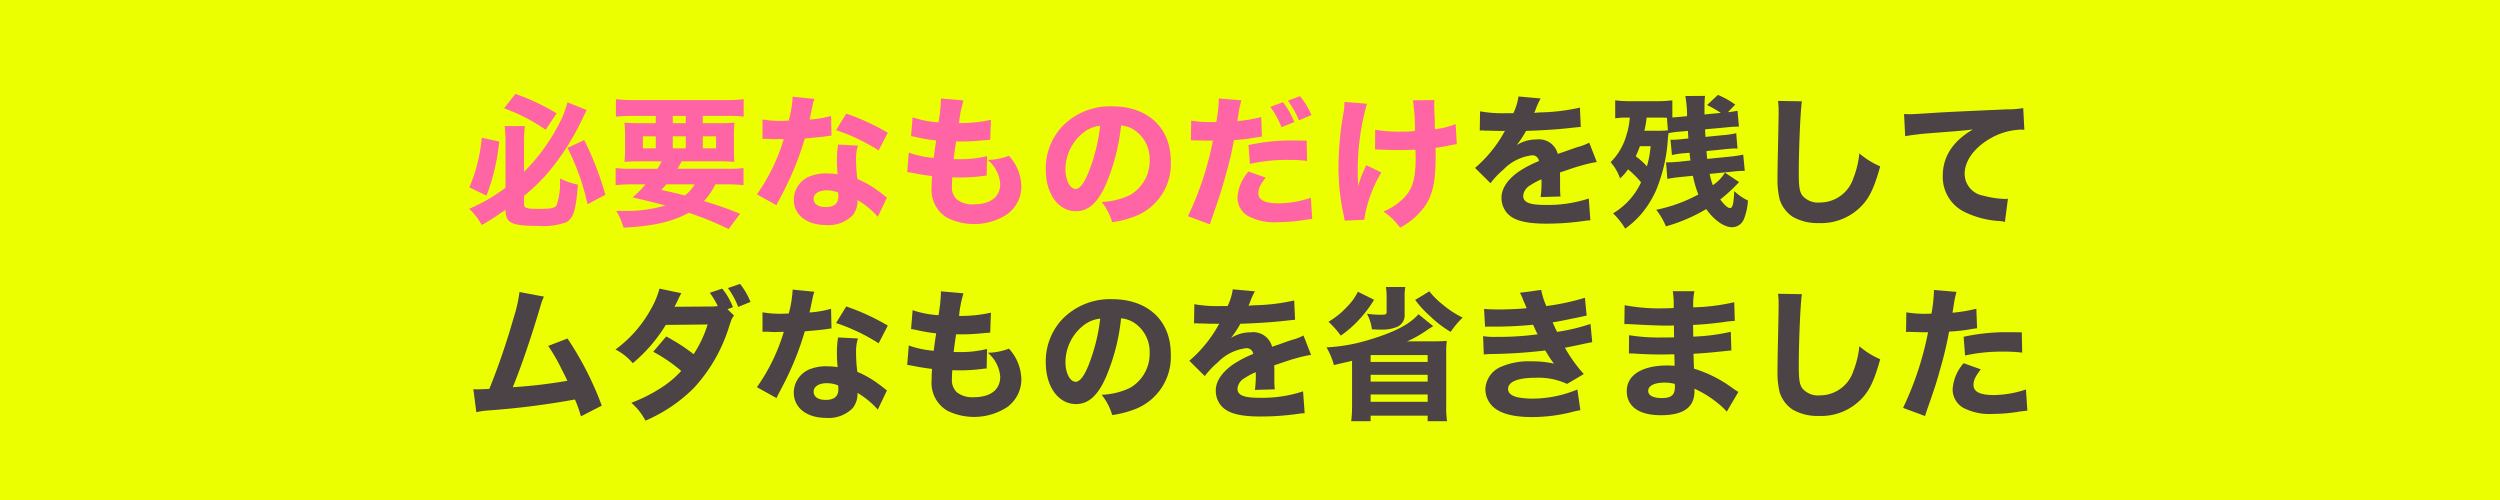 <svg id="レイヤー_1" data-name="レイヤー 1" xmlns="http://www.w3.org/2000/svg" viewBox="0 0 350 70"><defs><style>.cls-1{fill:#ecff00;}.cls-2{fill:#ff64a5;}.cls-3{fill:#4b4345;}</style></defs><rect class="cls-1" width="350" height="70"/><path class="cls-2" d="M73.369,28.669c0,.46.44.58,2.06.58,1.66,0,2.261-.12,2.5-.519a9.779,9.779,0,0,0,.46-3.761,9.556,9.556,0,0,0,2.521.88c-.281,3.56-.62,4.7-1.621,5.26a9.249,9.249,0,0,1-3.861.521c-2.3,0-3.3-.14-3.961-.54-.48-.3-.66-.76-.7-1.721-1.62,1.12-1.86,1.28-3.32,2.141a9.107,9.107,0,0,0-1.761-2.28,24.512,24.512,0,0,0,5.081-2.941V19.747a15.329,15.329,0,0,0-.12-2.1h2.841a16.165,16.165,0,0,0-.12,2.021v4.381a26.463,26.463,0,0,0,4.68-6.3,14.593,14.593,0,0,0,1.4-3.421l2.7,1.08c-.261.5-.261.5-.82,1.66a34.684,34.684,0,0,1-3.982,6.342,24.277,24.277,0,0,1-3.98,4Zm-3.481-8.862a28.593,28.593,0,0,1-1.78,7.582l-2.4-1.16a22.63,22.63,0,0,0,1.74-6.942Zm2.261-6.662a30.737,30.737,0,0,1,5.781,2.721l-1.541,2.3a24.87,24.87,0,0,0-5.821-3Zm9.642,6.462a43.029,43.029,0,0,1,2.961,7.662l-2.5,1.32a32.561,32.561,0,0,0-2.8-7.882Z"/><path class="cls-2" d="M92.048,23.628c.26-.42.38-.62.6-1.04h-2.9c-1.02,0-1.64.019-2.321.08a18.271,18.271,0,0,0,.08-2.021V19.268a19.655,19.655,0,0,0-.08-2.1c.7.06,1.281.079,2.261.079h2.12V16.227H88.587c-.96,0-1.679.04-2.36.1v-2.44a21.007,21.007,0,0,0,2.561.12H101.55a19.275,19.275,0,0,0,2.561-.12v2.44a20.211,20.211,0,0,0-2.34-.1H98.39v1.019h2.16a22.119,22.119,0,0,0,2.281-.079,18.748,18.748,0,0,0-.08,2.1v1.339c0,1.021.02,1.561.06,2.061a19.739,19.739,0,0,0-2.261-.08h-5.1c-.28.48-.4.7-.6,1.04h6.882a16.868,16.868,0,0,0,2.36-.1v2.4a19.423,19.423,0,0,0-2.36-.12H100.15a9.287,9.287,0,0,1-1.6,2.339,52.753,52.753,0,0,1,5.061,1.782l-1.6,2.14a45.613,45.613,0,0,0-5.581-2.281c-2.28,1.261-5.1,1.9-9.141,2.081a8.625,8.625,0,0,0-1.021-2.341h.88a19.43,19.43,0,0,0,6-.759c-1.5-.4-2.781-.721-4.581-1.122a17.3,17.3,0,0,0,1.82-1.839H88.547a19.435,19.435,0,0,0-2.36.12v-2.4a17.416,17.416,0,0,0,2.36.1Zm-2.04-4.541v1.681h1.8V19.087Zm3.281,6.722c-.281.32-.38.42-.7.78.641.14.641.14,2.3.52.22.06.4.1.981.26a5.141,5.141,0,0,0,1.379-1.56Zm.9-8.563h1.82V16.227h-1.82Zm0,3.522h1.82V19.087h-1.82Zm4.2,0h1.861V19.087H98.39Z"/><path class="cls-2" d="M114.009,13.846a6,6,0,0,0-.28,1.08c-.04.18-.141.621-.28,1.32-.08.3-.08.3-.12.5a14.172,14.172,0,0,0,3.02-.519l.061,2.76a4.734,4.734,0,0,0-.62.08c-.7.1-1.521.18-3.122.32a39.717,39.717,0,0,1-2.18,5.8c-.46.98-.64,1.339-1.4,2.78-.259.5-.259.5-.379.761l-2.741-1.521a26.561,26.561,0,0,0,3.761-7.742c-.6,0-.6,0-1.08.02h-.24c-.22,0-.22,0-.9-.04h-.759v-2.72a14.9,14.9,0,0,0,2.8.2c.119,0,.5-.021.88-.04a15.95,15.95,0,0,0,.54-3.341Zm8.882,16.5a11.819,11.819,0,0,0-2.841-2.341,3.2,3.2,0,0,1-.68,2.14,4.739,4.739,0,0,1-3.7,1.361c-2.741,0-4.541-1.42-4.541-3.561a3.558,3.558,0,0,1,2.54-3.361,5.935,5.935,0,0,1,2.141-.3,8.651,8.651,0,0,1,1.461.12,18.252,18.252,0,0,1-.1-1.94,12.484,12.484,0,0,1,.161-2.221l2.78.141a6.061,6.061,0,0,0-.26,1.979,19.275,19.275,0,0,0,.18,2.7,13.719,13.719,0,0,1,3.021,1.741c.26.179.44.32.78.6.18.14.18.14.34.26Zm-7.142-3.7c-1.1,0-1.84.481-1.84,1.181,0,.72.62,1.16,1.68,1.16,1.2,0,1.781-.5,1.781-1.48a3.126,3.126,0,0,0-.04-.56A4.247,4.247,0,0,0,115.749,26.648Zm7.262-5.581a26.125,26.125,0,0,0-5.962-2.84l1.421-2.321a31.049,31.049,0,0,1,5.822,2.681Z"/><path class="cls-2" d="M127.227,21.367a13.627,13.627,0,0,0,3.5.74c.141-1.179.141-1.179.34-2.44a21.276,21.276,0,0,1-2.82-.479c-.3-.061-.4-.081-.7-.121l.22-2.64a13.9,13.9,0,0,0,3.621.7,21.725,21.725,0,0,0,.34-3.1v-.239l3.161.28a15.711,15.711,0,0,0-.62,3.161,19.265,19.265,0,0,0,4.461-.46l-.1,2.8c-.3.02-.3.02-1.46.121a28.687,28.687,0,0,1-3.02.119h-.3c-.141.961-.2,1.361-.341,2.461.321.02.561.02.7.02a15.136,15.136,0,0,0,3.982-.44l-.061,2.74a5.344,5.344,0,0,0-.639.06,24.711,24.711,0,0,1-3.081.2c-.22,0-.38,0-1.08-.021-.04.381-.06.82-.06,1.2a2.354,2.354,0,0,0,.68,1.881,3.479,3.479,0,0,0,2.341.7c2.379,0,3.74-1.041,3.74-2.861a4.857,4.857,0,0,0-1.74-3.36,8.768,8.768,0,0,0,2.961-.58,6.536,6.536,0,0,1,1.74,4.381,4.815,4.815,0,0,1-1.981,3.8,8.488,8.488,0,0,1-8.441.481,4.521,4.521,0,0,1-2.141-4.261c0-.5,0-.7.06-1.561-.96-.12-1.66-.22-2.7-.44-.22-.04-.42-.08-.781-.12Z"/><path class="cls-2" d="M154.809,25.849c-1.12,2.54-2.44,3.72-4.161,3.72-2.481,0-4.24-2.421-4.24-5.861a8.628,8.628,0,0,1,2.24-5.941,9.281,9.281,0,0,1,7.041-2.88c5.021,0,8.222,3,8.222,7.681a7.847,7.847,0,0,1-5.021,7.721,14.233,14.233,0,0,1-3.181.82,8.188,8.188,0,0,0-1.48-2.839,10.053,10.053,0,0,0,3.961-.961,5.5,5.5,0,0,0,2.761-4.921,4.862,4.862,0,0,0-2.141-4.181,3.905,3.905,0,0,0-1.86-.641A28.269,28.269,0,0,1,154.809,25.849Zm-3.181-7.242a6.561,6.561,0,0,0-2.461,5.122c0,1.5.641,2.72,1.421,2.72.58,0,1.2-.781,1.84-2.4a25.754,25.754,0,0,0,1.6-6.442A4.51,4.51,0,0,0,151.628,18.607Z"/><path class="cls-2" d="M166.767,16.887a15.857,15.857,0,0,0,2.86.2h.661a23.141,23.141,0,0,0,.34-2.961v-.34l3.161.26a12.661,12.661,0,0,0-.4,1.921c-.08.54-.1.58-.16.979a18.988,18.988,0,0,0,3.341-.559l.1,2.74c-.379.04-.379.04-1.1.16a22.412,22.412,0,0,1-2.821.32,46.612,46.612,0,0,1-1.16,4.942c-.6,2.18-.82,2.84-1.74,5.48-.2.58-.36,1.04-.46,1.381l-3.081-1.14a43.752,43.752,0,0,0,3.5-10.582h-.56l-2.141-.041h-.38Zm10.423,7.981c-.8,1.061-1.021,1.54-1.021,2.2,0,.941.92,1.4,2.861,1.4a14.638,14.638,0,0,0,4.481-.779l.2,2.959c-.36.041-.52.06-1.02.14a24.605,24.605,0,0,1-3.821.32,7.889,7.889,0,0,1-4.141-.859,2.975,2.975,0,0,1-1.481-2.6,6.114,6.114,0,0,1,1.541-3.64Zm5.8-2.341a21.58,21.58,0,0,0-2.58-.139,23.163,23.163,0,0,0-5.422.56l-.2-2.64a28.317,28.317,0,0,1,6.3-.641c.5,0,.58,0,1.841.021Zm-3.381-8.22a11.119,11.119,0,0,1,1.6,2.78l-1.8.72a12.239,12.239,0,0,0-1.56-2.84Zm2.4-.841a11.2,11.2,0,0,1,1.6,2.64l-1.761.741a13.627,13.627,0,0,0-1.54-2.761Z"/><path class="cls-2" d="M191.369,14.526a34.253,34.253,0,0,0-1.281,9.762c0,.521.02,1.261.06,1.761a15.081,15.081,0,0,1,1.141-2.921l2.1,1.02a18,18,0,0,0-2.4,6.622l-2.74.12c-.04-.3-.06-.42-.14-.8a30.892,30.892,0,0,1-.721-6.781,44.941,44.941,0,0,1,.7-7.523,8.336,8.336,0,0,0,.141-1.52Zm1.16,3.641a19.249,19.249,0,0,0,3.6.26c.72,0,1.361-.02,1.96-.08a26.655,26.655,0,0,0-.279-4.3l3.021-.04a4.742,4.742,0,0,0-.041.721c0,.24,0,.24.02.919.04.661.04.661.061,1.38,0,.441,0,.62.019,1.061a10.939,10.939,0,0,0,2.9-.72l.161,2.821a10.457,10.457,0,0,0-1.14.2,15.733,15.733,0,0,1-1.841.3c.021.379.021.759.021,1.14,0,3.441-.361,5.221-1.361,6.821a9.825,9.825,0,0,1-3.621,3.221,9.556,9.556,0,0,0-2.32-2.261,8.454,8.454,0,0,0,3.06-2.121c1.061-1.2,1.441-2.639,1.441-5.44,0-.341,0-.5-.04-1.1-.86.04-1.421.061-2.24.061-.781,0-1.441-.021-2.162-.04-.639-.04-.719-.04-.959-.04h-.281Z"/><path class="cls-3" d="M207.208,15.586a17.8,17.8,0,0,0,3.661.261h1a7.971,7.971,0,0,0,.719-2.341l3.1.28a10.255,10.255,0,0,0-.74,1.66c-.08.181-.08.2-.16.361a12.115,12.115,0,0,1,1.241-.08,27.806,27.806,0,0,0,5.16-.661l.12,2.7c-.62.06-.62.06-1.58.16-1.46.18-4.061.34-6.081.4a14.34,14.34,0,0,1-1.3,1.981,5.107,5.107,0,0,1,2.761-.781,2.712,2.712,0,0,1,2.98,2.021c.181-.061.54-.181,1.061-.36.78-.281.88-.321,1.78-.621a6.751,6.751,0,0,0,1.561-.6l1.06,2.721a15.176,15.176,0,0,0-2.261.52c-.48.12-.48.12-2.9.94l.02.661v1.36a12.122,12.122,0,0,0,.06,1.34l-2.781.08a14.93,14.93,0,0,0,.12-2.32.682.682,0,0,0-.019-.161,10.335,10.335,0,0,0-1.6.861,1.863,1.863,0,0,0-.941,1.44c0,.92.861,1.281,3.042,1.281a18.344,18.344,0,0,0,6.14-.9l.221,3.061a7.385,7.385,0,0,0-1,.1,36.886,36.886,0,0,1-5.142.361c-2.94,0-4.6-.441-5.521-1.481a3.248,3.248,0,0,1-.779-2.16c0-1.24.8-2.48,2.32-3.581a15.466,15.466,0,0,1,2.92-1.54.912.912,0,0,0-1.02-.8,6.677,6.677,0,0,0-3.941,1.981,12.1,12.1,0,0,0-1.821,1.919l-2.16-2.14a18.305,18.305,0,0,0,3.9-4.681,2.971,2.971,0,0,1,.3-.5c-1.121,0-1.281,0-1.861-.02-.381-.02-.7-.02-.761-.02a1.246,1.246,0,0,1-.339-.02h-.281a1.733,1.733,0,0,0-.3.02Z"/><path class="cls-3" d="M243.471,25.488a21.738,21.738,0,0,1-2.64,2.441c.58.761,1.059,1.2,1.36,1.2.38,0,.519-.58.6-2.38a7.327,7.327,0,0,0,1.921,1.32,8.284,8.284,0,0,1-.54,2.54,1.8,1.8,0,0,1-1.7,1.2c-1.1,0-2.52-1-3.6-2.54a23.259,23.259,0,0,1-5.641,2.42,9.857,9.857,0,0,0-1.36-2.321,21.072,21.072,0,0,0,5.9-2.14,14.6,14.6,0,0,1-.761-2.621l-1.78.18a17.3,17.3,0,0,0-1.8.261l-.181-2.321h.281c.46,0,.66-.02,1.5-.08l1.64-.18c-.059-.38-.059-.42-.139-1.08l-.961.08a12.925,12.925,0,0,0-1.5.239l-.2-2.14h.24a11.684,11.684,0,0,0,1.28-.08l.981-.1c-.021-.38-.04-.741-.061-1.06l-1.08.1a10.96,10.96,0,0,0-1.641.219c-.059.481-.059.481-.1.941a22.251,22.251,0,0,1-1.641,7.061,13.719,13.719,0,0,1-2.2,3.461,12.747,12.747,0,0,1-2.12,1.9,10.447,10.447,0,0,0-1.7-2.141,9.868,9.868,0,0,0,3.921-4.341,13.039,13.039,0,0,0-1.821-1.82,7.656,7.656,0,0,1-1.12,1.28,6.667,6.667,0,0,0-1.32-2.28,8.613,8.613,0,0,0,2.221-3.821,10.042,10.042,0,0,0,.459-2.42h-.519a9.251,9.251,0,0,0-1.521.1v-2.52a15.611,15.611,0,0,0,2.161.12h3.661a17.172,17.172,0,0,0,2.179-.12v2.4c.341-.019.521-.04,1-.08l1.06-.1a16.137,16.137,0,0,0-.239-2.822l2.76-.019a10.429,10.429,0,0,0-.081,1.48v1.12l2.282-.219a16.011,16.011,0,0,0-1.921-1.1l1.52-1.42a11.505,11.505,0,0,1,2.421,1.36l-1.02,1.06a11.928,11.928,0,0,0,1.34-.2l.2,2.221h-.2a15.692,15.692,0,0,0-1.68.12l-2.861.26c0,.1.02.459.06,1.06l2.4-.24a11.023,11.023,0,0,0,1.9-.281l.18,2.162-.26-.021a15.176,15.176,0,0,0-1.641.12l-2.44.24c.04.521.06.741.1,1.1l3.2-.32a15.07,15.07,0,0,0,1.841-.281l.22,2.281a14.151,14.151,0,0,0-1.9.12l-3.021.3a11.777,11.777,0,0,0,.44,1.581,5.41,5.41,0,0,0,1.7-1.761Zm-13.883-5.021c-.22.6-.34.881-.581,1.421a9.47,9.47,0,0,1,1.561,1.4,14.533,14.533,0,0,0,.52-2.821Zm.94-4a13.062,13.062,0,0,1-.319,1.84h1.759a14.475,14.475,0,0,0,1.54-.06l-.139-1.761c-.3-.019-.46-.019-.6-.019Z"/><path class="cls-3" d="M252.268,14.185c-.2,1.181-.439,6.522-.439,9.983,0,1.94.1,2.621.479,3.181a2.882,2.882,0,0,0,2.5,1,4.909,4.909,0,0,0,4.661-3.4,12.857,12.857,0,0,0,.84-3.48,10.939,10.939,0,0,0,2.921,1.82c-.8,2.86-1.421,4.221-2.461,5.381a7.839,7.839,0,0,1-6.121,2.561,6.984,6.984,0,0,1-3.7-.9,4.59,4.59,0,0,1-1.8-2.421,11.544,11.544,0,0,1-.3-2.86c0-.9.02-2.2.08-4.842.06-2.76.079-3.98.079-4.58a11.531,11.531,0,0,0-.079-1.5Z"/><path class="cls-3" d="M266.567,15.967c.461.019.7.019.78.019.38,0,.5,0,3.341-.179,1.381-.1,4.821-.26,10.322-.5a11.73,11.73,0,0,0,2.241-.181l.16,3.062a2.1,2.1,0,0,0-.48-.042,9.224,9.224,0,0,0-4.262,1.221c-2.259,1.3-3.62,3.141-3.62,4.981a3.123,3.123,0,0,0,2.6,3.041,13.106,13.106,0,0,0,2.96.46c.12,0,.261,0,.5-.02l-.421,3.24a4.811,4.811,0,0,0-.7-.12,12.839,12.839,0,0,1-4.841-1.219,5.461,5.461,0,0,1-3.16-5.122c0-2.68,1.44-4.88,4.221-6.481-1.981.22-2.082.22-6.543.561-1.1.1-2.179.239-2.94.379Z"/><path class="cls-3" d="M76.149,41.526a7.886,7.886,0,0,0-.52,1.46c-1.32,4.4-2.6,8.182-3.84,11.223a69.982,69.982,0,0,0,7.641-.9c-.2-.44-.4-.84-.82-1.661a25.539,25.539,0,0,0-1.861-3.22l2.7-1.04a44.833,44.833,0,0,1,4.8,9.4l-2.921,1.5a15.979,15.979,0,0,0-.84-2.36,111.336,111.336,0,0,1-11.9,1.519,10.72,10.72,0,0,0-1.9.26l-.42-3.221a4.817,4.817,0,0,0,.54.021c.42,0,.8-.021,1.7-.06a99.359,99.359,0,0,0,3.381-9.883,20.114,20.114,0,0,0,.841-3.68Z"/><path class="cls-3" d="M102.771,44.186c-.28.321-.3.361-.641,1.361a22.489,22.489,0,0,1-4.98,8.762,21.7,21.7,0,0,1-6.782,4.581,8.669,8.669,0,0,0-1.981-2.5,21.159,21.159,0,0,0,3.821-1.88,13.916,13.916,0,0,0,3.162-2.581,21,21,0,0,0-3.921-2.68l1.82-2.141a25.852,25.852,0,0,1,3.841,2.481,16.591,16.591,0,0,0,1.96-4.161l-5.862.06a21.666,21.666,0,0,1-4.621,5.361,7.839,7.839,0,0,0-2.42-1.92,17.3,17.3,0,0,0,5-5.721,11.819,11.819,0,0,0,1.161-2.8l3.06.64a9.876,9.876,0,0,0-.52,1.04c-.18.36-.24.5-.44.86l5.281-.04a5.144,5.144,0,0,0,.781-.059,11.525,11.525,0,0,0-1.121-1.861l1.741-.58a9.253,9.253,0,0,1,1.5,2.6l-.761.28Zm.84-4.44a10.315,10.315,0,0,1,1.46,2.521l-1.72.7a11.825,11.825,0,0,0-1.44-2.641Z"/><path class="cls-3" d="M114.009,40.846a6,6,0,0,0-.28,1.08c-.04.18-.141.621-.28,1.32-.08.3-.08.3-.12.5a14.172,14.172,0,0,0,3.02-.519l.061,2.76a4.734,4.734,0,0,0-.62.08c-.7.1-1.521.18-3.122.32a39.717,39.717,0,0,1-2.18,5.8c-.46.98-.64,1.339-1.4,2.78-.259.5-.259.5-.379.761l-2.741-1.521a26.561,26.561,0,0,0,3.761-7.742c-.6,0-.6,0-1.08.02h-.24c-.22,0-.22,0-.9-.04h-.759v-2.72a14.9,14.9,0,0,0,2.8.2c.119,0,.5-.021.88-.04a15.95,15.95,0,0,0,.54-3.341Zm8.882,16.5a11.819,11.819,0,0,0-2.841-2.341,3.2,3.2,0,0,1-.68,2.14,4.739,4.739,0,0,1-3.7,1.361c-2.741,0-4.541-1.42-4.541-3.561a3.558,3.558,0,0,1,2.54-3.361,5.935,5.935,0,0,1,2.141-.3,8.651,8.651,0,0,1,1.461.12,18.252,18.252,0,0,1-.1-1.94,12.484,12.484,0,0,1,.161-2.221l2.78.141a6.061,6.061,0,0,0-.26,1.979,19.275,19.275,0,0,0,.18,2.7,13.719,13.719,0,0,1,3.021,1.741c.26.179.44.32.78.6.18.14.18.14.34.26Zm-7.142-3.7c-1.1,0-1.84.481-1.84,1.181,0,.72.62,1.16,1.68,1.16,1.2,0,1.781-.5,1.781-1.48a3.126,3.126,0,0,0-.04-.56A4.247,4.247,0,0,0,115.749,53.648Zm7.262-5.581a26.125,26.125,0,0,0-5.962-2.84l1.421-2.321a31.049,31.049,0,0,1,5.822,2.681Z"/><path class="cls-3" d="M127.227,48.367a13.627,13.627,0,0,0,3.5.74c.141-1.179.141-1.179.34-2.44a21.276,21.276,0,0,1-2.82-.479c-.3-.061-.4-.081-.7-.121l.22-2.64a13.9,13.9,0,0,0,3.621.7,21.725,21.725,0,0,0,.34-3.1v-.239l3.161.28a15.711,15.711,0,0,0-.62,3.161,19.265,19.265,0,0,0,4.461-.46l-.1,2.8c-.3.02-.3.02-1.46.121a28.687,28.687,0,0,1-3.02.119h-.3c-.141.961-.2,1.361-.341,2.461.321.02.561.02.7.02a15.136,15.136,0,0,0,3.982-.44l-.061,2.74a5.344,5.344,0,0,0-.639.06,24.711,24.711,0,0,1-3.081.2c-.22,0-.38,0-1.08-.021-.04.381-.06.82-.06,1.2a2.354,2.354,0,0,0,.68,1.881,3.479,3.479,0,0,0,2.341.7c2.379,0,3.74-1.041,3.74-2.861a4.857,4.857,0,0,0-1.74-3.36,8.768,8.768,0,0,0,2.961-.58,6.536,6.536,0,0,1,1.74,4.381,4.815,4.815,0,0,1-1.981,3.8,8.488,8.488,0,0,1-8.441.481,4.521,4.521,0,0,1-2.141-4.261c0-.5,0-.7.06-1.561-.96-.12-1.66-.22-2.7-.44-.22-.04-.42-.08-.781-.12Z"/><path class="cls-3" d="M154.809,52.849c-1.12,2.54-2.44,3.72-4.161,3.72-2.481,0-4.24-2.421-4.24-5.861a8.628,8.628,0,0,1,2.24-5.941,9.281,9.281,0,0,1,7.041-2.88c5.021,0,8.222,3,8.222,7.681a7.847,7.847,0,0,1-5.021,7.721,14.233,14.233,0,0,1-3.181.82,8.188,8.188,0,0,0-1.48-2.839,10.053,10.053,0,0,0,3.961-.961,5.5,5.5,0,0,0,2.761-4.921,4.862,4.862,0,0,0-2.141-4.181,3.905,3.905,0,0,0-1.86-.641A28.269,28.269,0,0,1,154.809,52.849Zm-3.181-7.242a6.561,6.561,0,0,0-2.461,5.122c0,1.5.641,2.72,1.421,2.72.58,0,1.2-.781,1.84-2.4a25.754,25.754,0,0,0,1.6-6.442A4.51,4.51,0,0,0,151.628,45.607Z"/><path class="cls-3" d="M167.208,42.586a17.8,17.8,0,0,0,3.661.261h1a7.971,7.971,0,0,0,.719-2.341l3.1.28a10.255,10.255,0,0,0-.74,1.66c-.08.181-.08.2-.16.361a12.115,12.115,0,0,1,1.241-.08,27.806,27.806,0,0,0,5.16-.661l.12,2.7c-.62.06-.62.06-1.58.16-1.46.18-4.061.34-6.081.4a14.34,14.34,0,0,1-1.3,1.981,5.107,5.107,0,0,1,2.761-.781,2.712,2.712,0,0,1,2.98,2.021c.181-.061.54-.181,1.061-.36.78-.281.88-.321,1.78-.621a6.751,6.751,0,0,0,1.561-.6l1.06,2.721a15.176,15.176,0,0,0-2.261.52c-.48.12-.48.12-2.9.94l.02.661v1.36a12.122,12.122,0,0,0,.06,1.34l-2.781.08a14.93,14.93,0,0,0,.12-2.32.682.682,0,0,0-.019-.161,10.335,10.335,0,0,0-1.6.861,1.863,1.863,0,0,0-.941,1.44c0,.92.861,1.281,3.042,1.281a18.344,18.344,0,0,0,6.14-.9l.221,3.061a7.385,7.385,0,0,0-1,.1,36.886,36.886,0,0,1-5.142.361c-2.94,0-4.6-.441-5.521-1.481a3.248,3.248,0,0,1-.78-2.16c0-1.24.8-2.48,2.321-3.581a15.466,15.466,0,0,1,2.92-1.54.912.912,0,0,0-1.02-.8,6.677,6.677,0,0,0-3.941,1.981,12.1,12.1,0,0,0-1.821,1.919l-2.16-2.14a18.305,18.305,0,0,0,3.9-4.681,3.064,3.064,0,0,1,.3-.5c-1.12,0-1.28,0-1.86-.02-.381-.02-.7-.02-.761-.02a1.246,1.246,0,0,1-.339-.02h-.281a1.733,1.733,0,0,0-.3.02Z"/><path class="cls-3" d="M200.65,45.667a10.579,10.579,0,0,0-.94.6,16.952,16.952,0,0,1-2.741,1.54c.34-.021.481-.021.741-.021h2.92c.8,0,1.241-.019,1.92-.059a12.943,12.943,0,0,0-.08,1.8v7.262a13.224,13.224,0,0,0,.12,2.181h-2.72v-.78h-7.982v.78h-2.721a16.032,16.032,0,0,0,.121-2.16v-6.3c-.32.08-.36.1-1.02.24l-1.52.36a10,10,0,0,0-1.04-2.48,23.81,23.81,0,0,0,5.9-1.04c3.521-1.041,5.7-2.141,6.982-3.6Zm-8.281-3.7a16.86,16.86,0,0,1-2.3,3,14.985,14.985,0,0,1-2.36,2.02,12.629,12.629,0,0,0-1.721-1.94,11.393,11.393,0,0,0,2.621-2.12,8.09,8.09,0,0,0,1.5-2.081Zm4.38-1.782a5.707,5.707,0,0,0-.1,1.3v2.5a1.76,1.76,0,0,1-1.121,1.8,5.4,5.4,0,0,1-2.16.359c-.321,0-.5,0-1.3-.039a5.867,5.867,0,0,0-.7-2.18,14.841,14.841,0,0,0,1.94.139c.7,0,.819-.059.819-.4v-2.12a8.647,8.647,0,0,0-.1-1.361Zm-4.861,10.483h7.982v-.96h-7.982Zm0,2.761h7.982v-.96h-7.982Zm0,2.82h7.982v-1.02h-7.982Zm8.222-15.463a11.2,11.2,0,0,0,1.9,1.88,13.44,13.44,0,0,0,2.761,1.8,12.591,12.591,0,0,0-1.681,2,15.869,15.869,0,0,1-2.9-2.221,14.077,14.077,0,0,1-2.061-2.26Z"/><path class="cls-3" d="M207.767,43.246c.62.061,1.3.08,2.141.08,1.16,0,3.02-.08,3.821-.18-.061-.16-.061-.16-.26-.64a6.443,6.443,0,0,1-.26-.6,6.153,6.153,0,0,0-.42-.92l2.98-.4a9.813,9.813,0,0,0,.721,2.261,32.593,32.593,0,0,0,5.4-1.162l.24,2.5c-2.36.5-4.121.861-4.76.941.28.641.3.68.62,1.34a27.125,27.125,0,0,0,4.68-1.12l.241,2.56c-.26.04-1.061.2-2.42.5-.921.181-1,.2-1.4.281a20.553,20.553,0,0,0,2.641,3.68l-2.341,1.381a9.5,9.5,0,0,0-4.4-.86c-2.5,0-3.861.56-3.861,1.56,0,.58.46.96,1.361,1.18a12.032,12.032,0,0,0,2.06.18,16.515,16.515,0,0,0,6.282-1.28l.42,2.9a13.2,13.2,0,0,0-1.361.3,22.8,22.8,0,0,1-5.461.66c-2.821,0-4.781-.6-5.721-1.781a3.408,3.408,0,0,1-.76-2.14,3.557,3.557,0,0,1,2.3-3.16,9.688,9.688,0,0,1,4.081-.721,14.47,14.47,0,0,1,3.241.32,4.966,4.966,0,0,1-.4-.52c-.24-.34-.259-.38-.58-.9-.139-.24-.139-.24-.259-.421a69.885,69.885,0,0,1-7.722.5c-.36.02-.521.02-.881.06l-.1-2.561a11.381,11.381,0,0,0,1.921.1,40.867,40.867,0,0,0,5.721-.36c-.12-.22-.18-.34-.32-.64-.18-.4-.22-.46-.32-.7a54.418,54.418,0,0,1-5.921.26c-.3,0-.46,0-.8.02Z"/><path class="cls-3" d="M241.751,57.63a8.252,8.252,0,0,0-.941-.921,15.085,15.085,0,0,0-3.6-2.3,2.21,2.21,0,0,1,.02.32c0,2.3-1.52,3.4-4.722,3.4-3.04,0-4.76-1.221-4.76-3.381,0-2.24,2.14-3.581,5.7-3.581.34,0,.58.021,1,.04l-.04-1.6c-.56,0-1.34.021-1.76.021-1.3,0-1.981-.021-3.8-.12-.28-.02-.461-.02-.8-.02l.021-2.56a26.534,26.534,0,0,0,4.641.319c.419,0,1.12,0,1.66-.019l-.02-1.161v-.5c-.52.021-.761.021-1.06.021-.76,0-2.46-.06-5.061-.2-.24-.02-.421-.02-.5-.02a2.191,2.191,0,0,0-.319.02l.04-2.66a26.183,26.183,0,0,0,5.48.439c.24,0,.861-.02,1.381-.039a12.443,12.443,0,0,0-.12-2.361h3.021a10.233,10.233,0,0,0-.161,2.26,28.424,28.424,0,0,0,5.741-.719l.081,2.62a13.137,13.137,0,0,0-1.661.18c-1.56.2-2.82.32-4.18.38.019.781.019,1.32.019,1.64a27.553,27.553,0,0,0,5.262-.68l.08,2.62a1.908,1.908,0,0,0-.421.04c-.04,0-.16.021-.34.021-.28.04-.28.04-1.48.16-.96.1-2.26.2-3.061.239.021,1.081.061,1.782.061,2.081a17.9,17.9,0,0,1,5.48,2.781c.321.22.441.3.741.48Zm-8.743-4.062c-1.4,0-2.26.441-2.26,1.161,0,.621.7,1,1.88,1,1.361,0,1.861-.421,1.861-1.582,0-.16-.02-.4-.02-.4A5.274,5.274,0,0,0,233.008,53.568Z"/><path class="cls-3" d="M252.268,41.185c-.2,1.181-.439,6.522-.439,9.983,0,1.94.1,2.621.479,3.181a2.882,2.882,0,0,0,2.5,1,4.909,4.909,0,0,0,4.661-3.4,12.857,12.857,0,0,0,.84-3.48,10.939,10.939,0,0,0,2.921,1.82c-.8,2.86-1.421,4.221-2.461,5.381a7.839,7.839,0,0,1-6.121,2.561,6.984,6.984,0,0,1-3.7-.9,4.59,4.59,0,0,1-1.8-2.421,11.544,11.544,0,0,1-.3-2.86c0-.9.02-2.2.08-4.842.06-2.76.079-3.98.079-4.58a11.531,11.531,0,0,0-.079-1.5Z"/><path class="cls-3" d="M266.887,43.727a15.77,15.77,0,0,0,2.861.2c.14,0,.16,0,.66-.021a22.727,22.727,0,0,0,.34-2.96V40.6l3.161.261a14.116,14.116,0,0,0-.4,1.941c-.079.54-.1.58-.159.98a21.235,21.235,0,0,0,3.34-.56l.1,2.74c-.38.04-.38.04-1.1.16a22.785,22.785,0,0,1-2.82.3,48.924,48.924,0,0,1-1.16,4.961c-.6,2.179-.821,2.84-1.741,5.48-.2.561-.36,1.021-.46,1.381l-3.081-1.141a44.062,44.062,0,0,0,3.5-10.582h-.56l-2.141-.06c-.14,0-.2.02-.38.02Zm10.422,7.981c-.8,1.061-1.019,1.54-1.019,2.2,0,.941.92,1.4,2.86,1.4a14.613,14.613,0,0,0,4.481-.78l.2,2.96c-.36.04-.52.061-1.02.12a22.655,22.655,0,0,1-3.821.34,7.889,7.889,0,0,1-4.141-.859,2.976,2.976,0,0,1-1.48-2.6,6.118,6.118,0,0,1,1.54-3.64Zm5.8-2.341a21.585,21.585,0,0,0-2.581-.139,24.273,24.273,0,0,0-5.421.54l-.2-2.621a28.309,28.309,0,0,1,6.3-.64c.5,0,.58,0,1.841.02Z"/></svg>